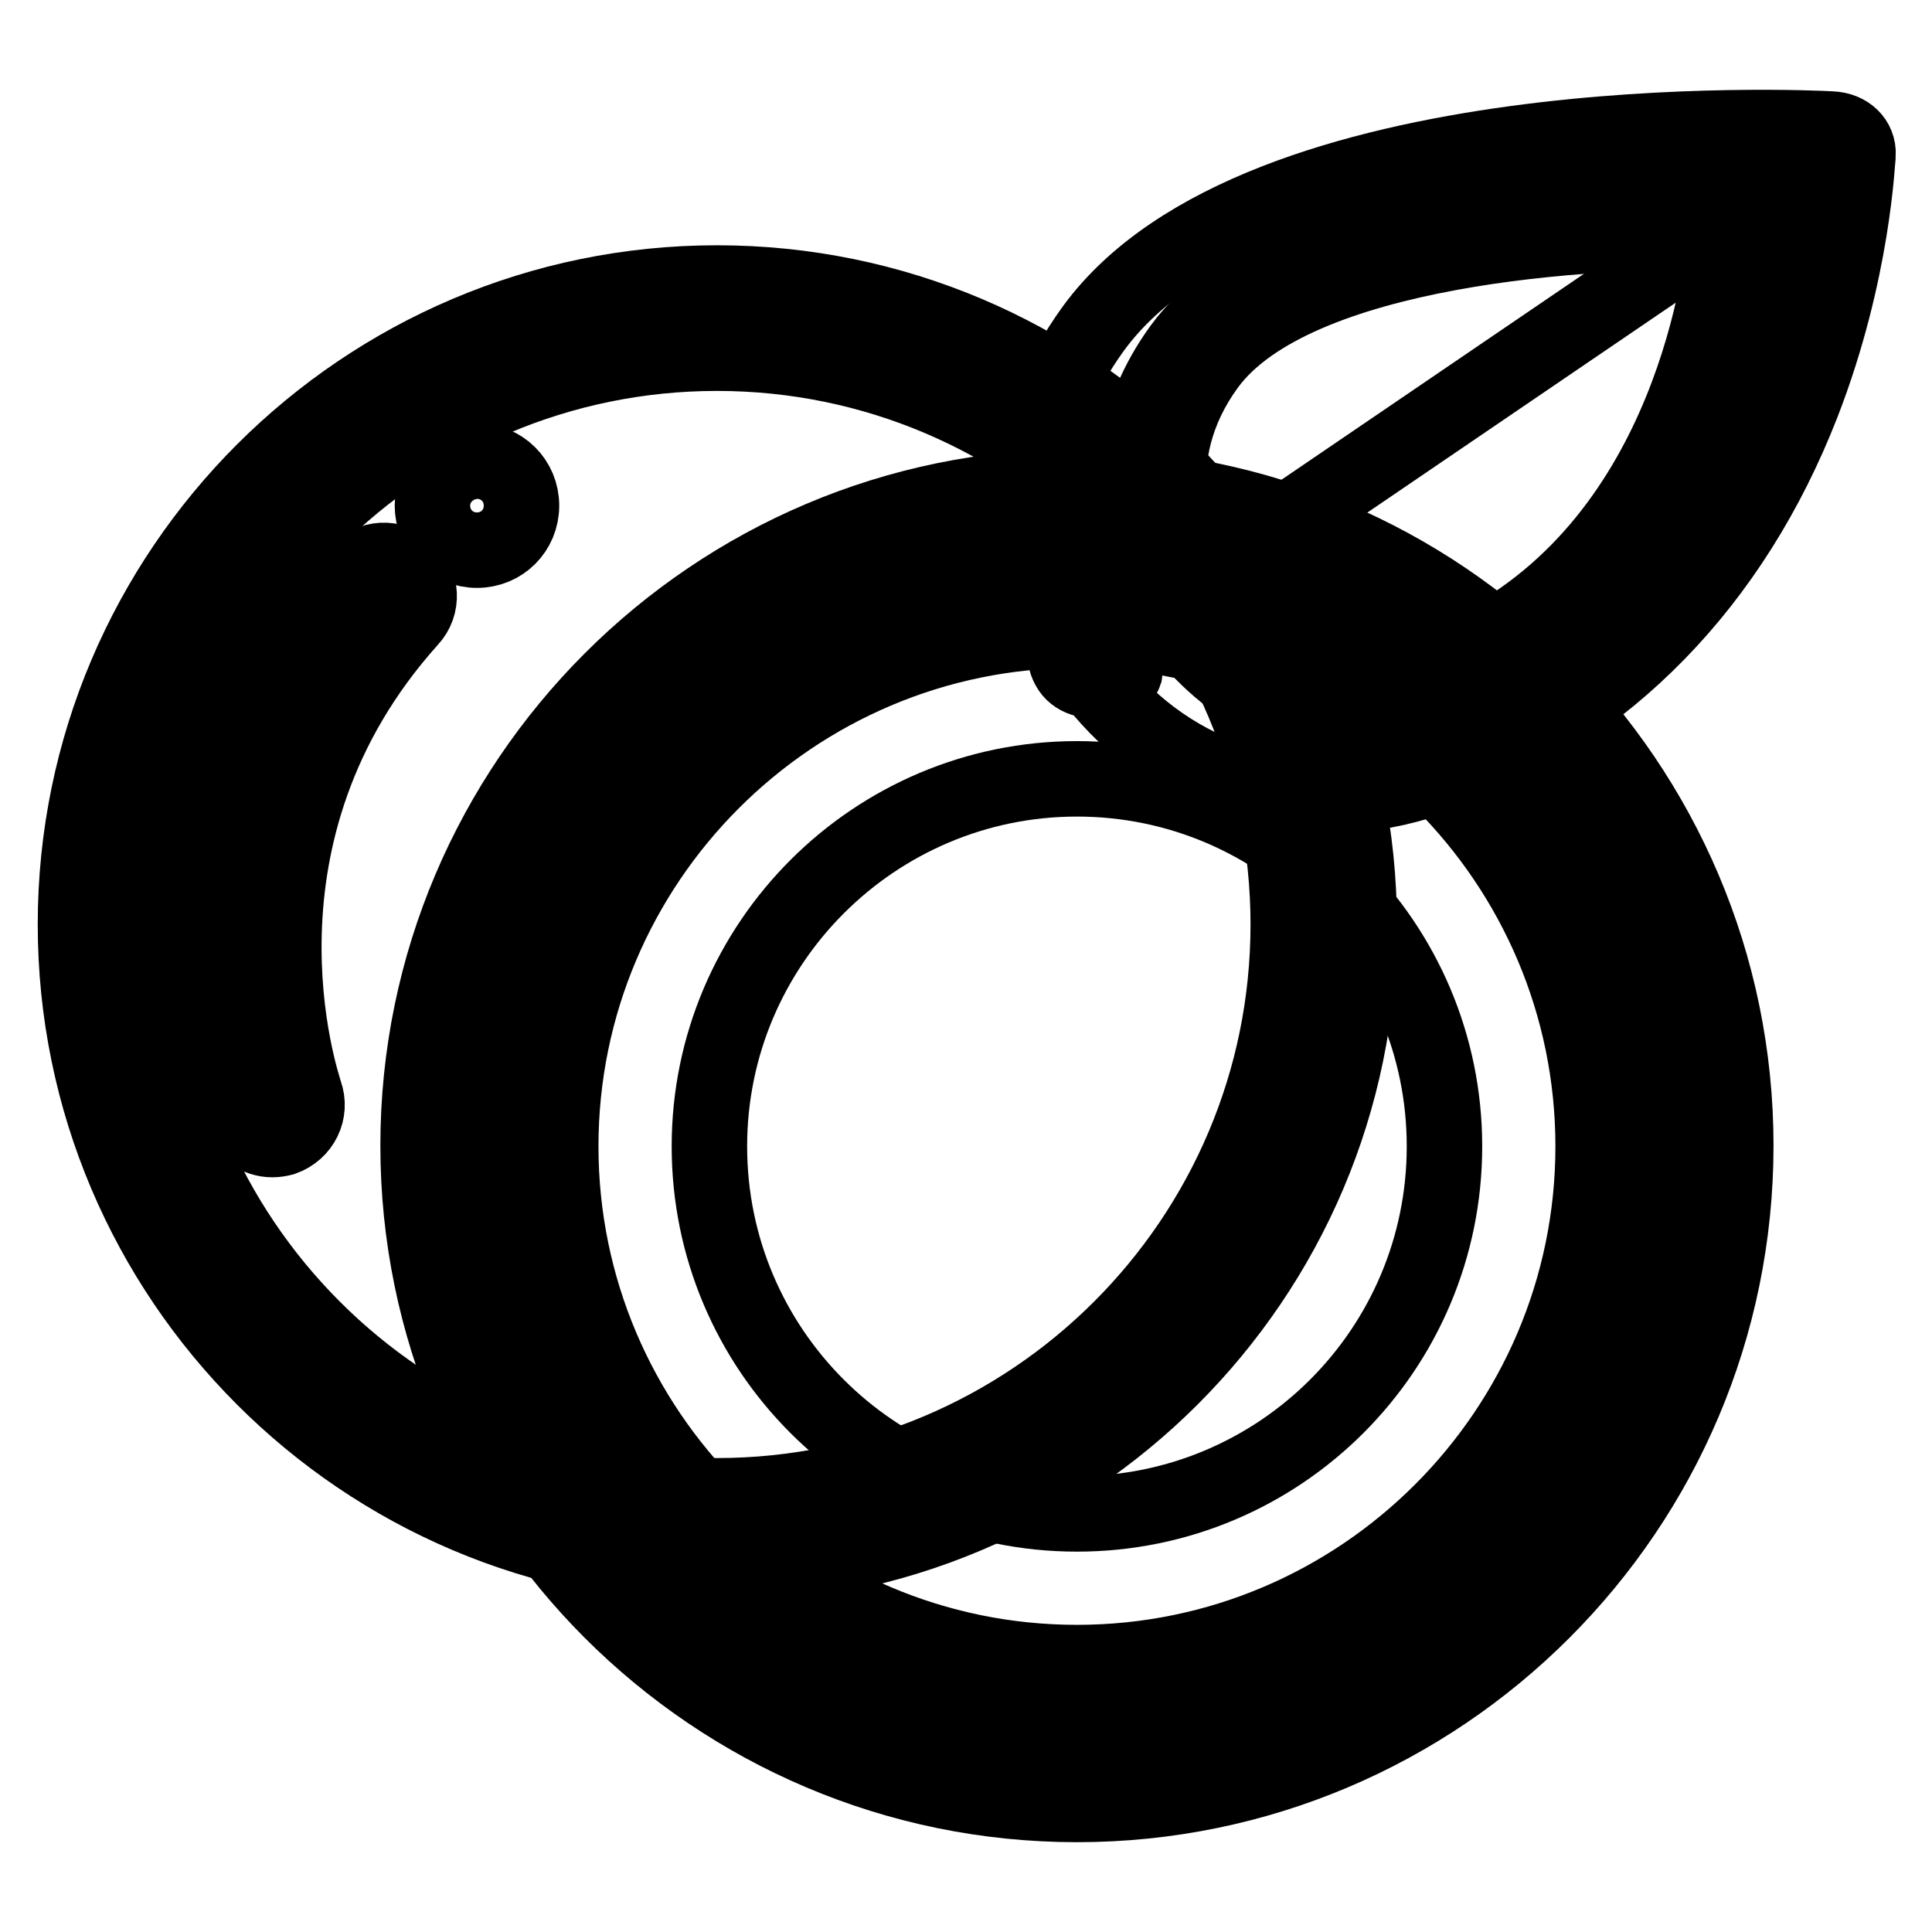 <?xml version="1.0" encoding="utf-8"?>
<!-- Svg Vector Icons : http://www.onlinewebfonts.com/icon -->
<!DOCTYPE svg PUBLIC "-//W3C//DTD SVG 1.1//EN" "http://www.w3.org/Graphics/SVG/1.1/DTD/svg11.dtd">
<svg version="1.1" xmlns="http://www.w3.org/2000/svg" xmlns:xlink="http://www.w3.org/1999/xlink" x="0px" y="0px" viewBox="0 0 256 256" enable-background="new 0 0 256 256" xml:space="preserve">
<g> <path stroke-width="10" fill-opacity="0" stroke="#000000"  d="M158.7,85.8c-8.6-9.5-12.6-25.4-2.2-39.7c13.8-19,61.4-21.8,82.9-21.3c-1.3,12.2-8.4,54.8-47.1,69.4 C178.1,99.6,165.7,93.4,158.7,85.8z"/> <path stroke-width="10" fill-opacity="0" stroke="#000000"  d="M154.4,80.1c0.8,1.1,1.7,2.2,2.5,3.2c6.9,7.6,19.4,13.8,33.6,8.5c37.6-14.2,45.4-54.8,46.9-68.2L154.4,80.1 z"/> <path stroke-width="10" fill-opacity="0" stroke="#000000"  d="M144.9,43.5c-9.6,13.2-9.7,27.2-4.9,38.3c-4,2.1,12.8-1.7,5.8,0c-2.8,0.7-4.8,3-4.6,5.3 c0,0.5,0.2,0.9,0.4,1.3c0.8,1.5,2.7,2.1,4.8,1.6c8.6-2.1-7.2,1.2-2.5-1.3c1,1.4,2,2.7,3.1,3.9c11.1,12.2,28,16.1,44,10 c22-8.4,38.5-25.3,47.8-49.1c6.8-17.5,7.3-32.5,7.4-33c0.1-1.9-1.4-3.3-3.5-3.4C239.4,16.9,166.8,13.6,144.9,43.5L144.9,43.5z  M161.8,81.3c-7.1-7.8-10.5-21-1.8-32.9c11.5-15.7,50.9-18.1,68.7-17.6c-1.1,10.1-7,45.5-39,57.5C177.9,92.7,167.6,87.6,161.8,81.3 z"/> <path stroke-width="10" fill-opacity="0" stroke="#000000"  d="M14.7,122.5c0,44.4,36,80.4,80.3,80.4c44.4,0,80.4-36,80.4-80.3v-0.1c0-44.4-36-80.4-80.4-80.4 S14.7,78.1,14.7,122.5z"/> <path stroke-width="10" fill-opacity="0" stroke="#000000"  d="M142.7,239.1c-48.1,0-87.3-39.2-87.3-87.3c0-48.1,39.2-87.3,87.3-87.3c48.1,0,87.3,39.2,87.3,87.3 C230,200,190.8,239.1,142.7,239.1z"/> <path stroke-width="10" fill-opacity="0" stroke="#000000"  d="M95,207.5c-46.9,0-85-38.2-85-85c0-46.9,38.2-85,85-85c46.9,0,85.1,38.1,85.1,85 C180.1,169.4,141.9,207.5,95,207.5z M95,46.8c-41.7,0-75.7,33.9-75.7,75.7c0,41.7,33.9,75.7,75.7,75.7c41.7,0,75.7-33.9,75.7-75.7 C170.7,80.8,136.8,46.8,95,46.8z"/> <path stroke-width="10" fill-opacity="0" stroke="#000000"  d="M69.7,151.9c0,40.4,32.7,73.1,73.1,73.1c40.3,0,73.1-32.7,73.1-73.1s-32.7-73.1-73.1-73.1 C102.4,78.8,69.7,111.5,69.7,151.9z"/> <path stroke-width="10" fill-opacity="0" stroke="#000000"  d="M142.7,229.6c-42.9,0-77.7-34.9-77.7-77.7c0-42.9,34.9-77.8,77.7-77.8c42.9,0,77.7,34.9,77.7,77.7 S185.6,229.6,142.7,229.6z M142.7,83.5c-37.7,0-68.4,30.7-68.4,68.4c0,37.7,30.7,68.4,68.4,68.4c37.7,0,68.4-30.7,68.4-68.4 C211.1,114.2,180.4,83.5,142.7,83.5z"/> <path stroke-width="10" fill-opacity="0" stroke="#000000"  d="M94,151.9c0,26.9,21.8,48.7,48.7,48.7c26.9,0,48.7-21.8,48.7-48.7v0c0-26.9-21.8-48.7-48.7-48.7 C115.9,103.2,94,125,94,151.9L94,151.9z"/> <path stroke-width="10" fill-opacity="0" stroke="#000000"  d="M36.1,151c-2,0-3.8-1.3-4.4-3.1c-0.6-1.6-13.6-39.5,15.7-72.1c1.7-1.9,4.7-2.1,6.6-0.3 c1.9,1.7,2.1,4.7,0.3,6.6c-25.5,28.4-14.3,61.3-13.9,62.7c0.9,2.5-0.4,5.1-2.9,6C37.1,150.9,36.6,151,36.1,151L36.1,151z M57.3,67 c0,3.3,2.6,5.9,5.9,5.9c3.3,0,5.9-2.6,5.9-5.9c0-3.3-2.6-5.9-5.9-5.9C59.9,61.2,57.3,63.8,57.3,67z"/></g>
</svg>